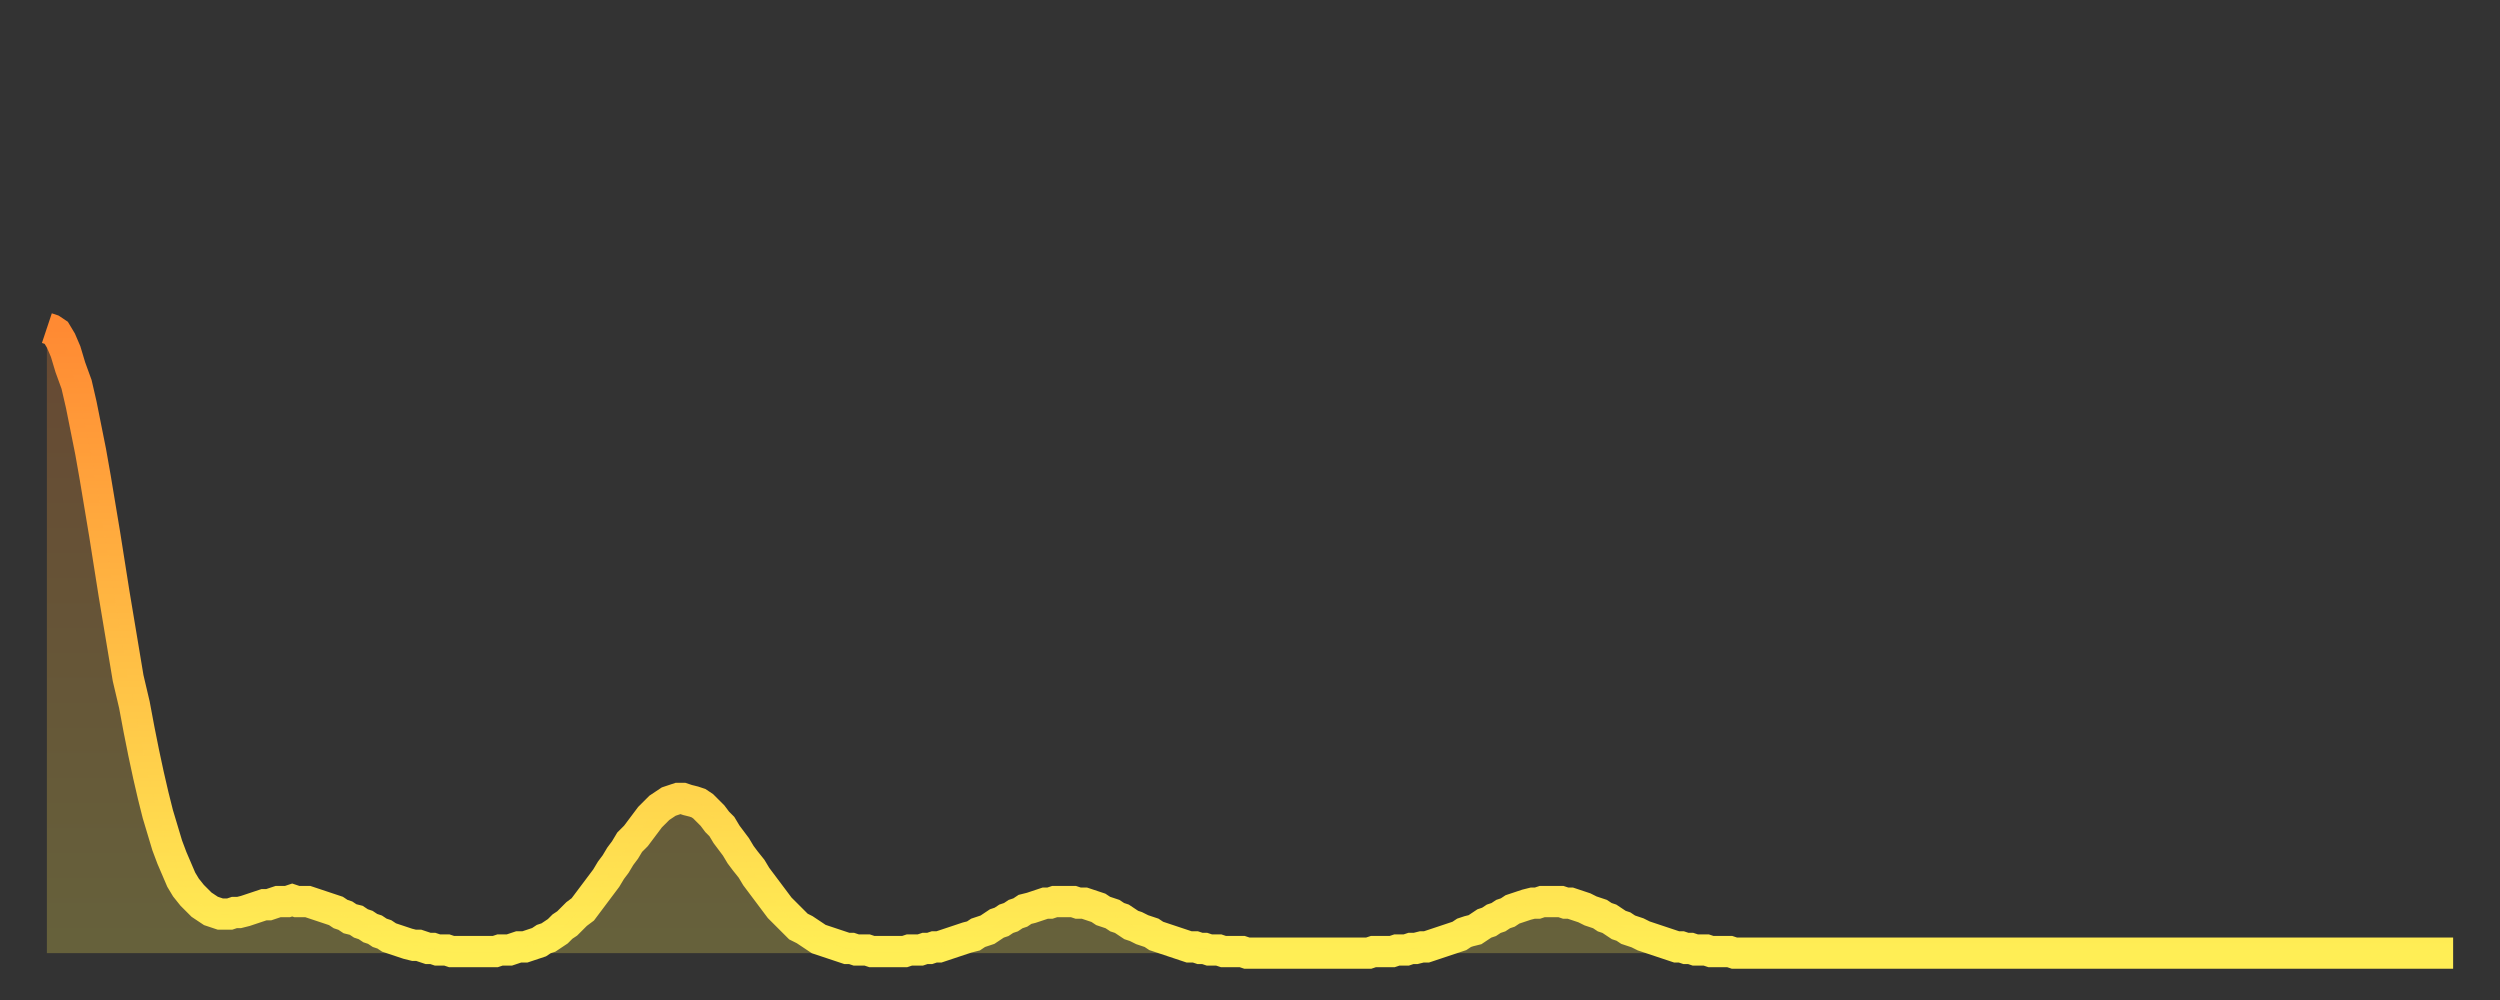 <?xml version="1.0" encoding="utf-8" ?>
<svg baseProfile="full" height="64" version="1.1" width="160" xmlns="http://www.w3.org/2000/svg" xmlns:ev="http://www.w3.org/2001/xml-events" xmlns:xlink="http://www.w3.org/1999/xlink"><rect width="100%" height="100%" fill="#333333" stroke="none"/><defs><linearGradient id="id477528" x1="0" x2="0" y1="0" y2="1"><stop offset="0%" stop-color="#ff8a33" /><stop offset="50%" stop-color="#ffbc44" /><stop offset="100%" stop-color="#ffee55" /></linearGradient></defs><g transform="translate(3,3)"><g><path d="M 0.0 18.0 0.3 18.1 0.6 18.3 0.9 18.8 1.2 19.5 1.5 20.5 1.9 21.6 2.2 22.9 2.5 24.4 2.8 25.9 3.1 27.6 3.4 29.4 3.7 31.2 4.0 33.1 4.3 35.0 4.6 36.8 4.9 38.6 5.2 40.4 5.6 42.1 5.9 43.7 6.2 45.2 6.5 46.6 6.8 47.9 7.1 49.1 7.4 50.1 7.7 51.1 8.0 51.9 8.3 52.6 8.6 53.3 8.9 53.8 9.3 54.3 9.6 54.6 9.9 54.9 10.2 55.1 10.5 55.3 10.8 55.4 11.1 55.5 11.4 55.5 11.7 55.5 12.0 55.4 12.3 55.4 12.7 55.3 13.0 55.2 13.3 55.1 13.6 55.0 13.9 54.9 14.2 54.9 14.5 54.8 14.8 54.7 15.1 54.7 15.4 54.7 15.7 54.6 16.0 54.7 16.4 54.7 16.7 54.7 17.0 54.8 17.3 54.9 17.6 55.0 17.9 55.1 18.2 55.2 18.5 55.3 18.8 55.5 19.1 55.6 19.4 55.8 19.8 55.9 20.1 56.1 20.4 56.2 20.7 56.4 21.0 56.5 21.3 56.7 21.6 56.8 21.9 57.0 22.2 57.1 22.5 57.2 22.8 57.3 23.1 57.4 23.5 57.5 23.8 57.5 24.1 57.6 24.4 57.7 24.7 57.7 25.0 57.8 25.3 57.8 25.6 57.8 25.9 57.9 26.2 57.9 26.5 57.9 26.8 57.9 27.2 57.9 27.5 57.9 27.8 57.9 28.1 57.9 28.4 57.9 28.7 57.9 29.0 57.8 29.3 57.8 29.6 57.8 29.9 57.7 30.2 57.6 30.6 57.6 30.9 57.5 31.2 57.4 31.5 57.3 31.8 57.1 32.1 57.0 32.4 56.8 32.7 56.6 33.0 56.3 33.3 56.1 33.6 55.8 33.9 55.5 34.3 55.2 34.6 54.8 34.9 54.4 35.2 54.0 35.5 53.6 35.8 53.2 36.1 52.7 36.4 52.3 36.7 51.8 37.0 51.4 37.3 50.9 37.7 50.5 38.0 50.1 38.3 49.7 38.6 49.3 38.9 49.0 39.2 48.7 39.5 48.5 39.8 48.3 40.1 48.2 40.4 48.1 40.7 48.1 41.0 48.2 41.4 48.3 41.7 48.4 42.0 48.6 42.3 48.9 42.6 49.2 42.9 49.6 43.2 49.9 43.5 50.4 43.8 50.8 44.1 51.2 44.4 51.7 44.7 52.1 45.1 52.6 45.4 53.1 45.7 53.5 46.0 53.9 46.3 54.3 46.6 54.7 46.9 55.1 47.2 55.4 47.5 55.7 47.8 56.0 48.1 56.3 48.5 56.5 48.8 56.7 49.1 56.9 49.4 57.1 49.7 57.2 50.0 57.3 50.3 57.4 50.6 57.5 50.9 57.6 51.2 57.7 51.5 57.7 51.8 57.8 52.2 57.8 52.5 57.8 52.8 57.9 53.1 57.9 53.4 57.9 53.7 57.9 54.0 57.9 54.3 57.9 54.6 57.9 54.9 57.9 55.2 57.8 55.6 57.8 55.9 57.8 56.2 57.7 56.5 57.7 56.8 57.6 57.1 57.6 57.4 57.5 57.7 57.4 58.0 57.3 58.3 57.2 58.6 57.1 58.9 57.0 59.3 56.9 59.6 56.7 59.9 56.6 60.2 56.5 60.5 56.3 60.8 56.1 61.1 56.0 61.4 55.8 61.7 55.7 62.0 55.5 62.3 55.4 62.6 55.2 63.0 55.1 63.3 55.0 63.6 54.9 63.9 54.8 64.2 54.8 64.5 54.7 64.8 54.7 65.1 54.7 65.4 54.7 65.7 54.7 66.0 54.8 66.4 54.8 66.7 54.9 67.0 55.0 67.3 55.1 67.6 55.3 67.9 55.4 68.2 55.5 68.5 55.7 68.8 55.8 69.1 56.0 69.4 56.2 69.7 56.3 70.1 56.5 70.4 56.6 70.7 56.7 71.0 56.9 71.3 57.0 71.6 57.1 71.9 57.2 72.2 57.3 72.5 57.4 72.8 57.5 73.1 57.6 73.5 57.6 73.8 57.7 74.1 57.7 74.4 57.8 74.7 57.8 75.0 57.8 75.3 57.9 75.6 57.9 75.9 57.9 76.2 57.9 76.5 57.9 76.8 58.0 77.2 58.0 77.5 58.0 77.8 58.0 78.1 58.0 78.4 58.0 78.7 58.0 79.0 58.0 79.3 58.0 79.6 58.0 79.9 58.0 80.2 58.0 80.5 58.0 80.9 58.0 81.2 58.0 81.5 58.0 81.8 58.0 82.1 58.0 82.4 58.0 82.7 58.0 83.0 58.0 83.3 58.0 83.6 58.0 83.9 58.0 84.3 58.0 84.6 58.0 84.9 57.9 85.2 57.9 85.5 57.9 85.8 57.9 86.1 57.9 86.4 57.8 86.7 57.8 87.0 57.8 87.3 57.7 87.6 57.7 88.0 57.6 88.3 57.6 88.6 57.5 88.9 57.4 89.2 57.3 89.5 57.2 89.8 57.1 90.1 57.0 90.4 56.9 90.7 56.7 91.0 56.6 91.4 56.5 91.7 56.3 92.0 56.1 92.3 56.0 92.6 55.8 92.9 55.7 93.2 55.5 93.5 55.4 93.8 55.2 94.1 55.1 94.4 55.0 94.7 54.9 95.1 54.8 95.4 54.8 95.7 54.7 96.0 54.7 96.3 54.7 96.6 54.7 96.9 54.7 97.2 54.8 97.5 54.8 97.8 54.9 98.1 55.0 98.4 55.1 98.8 55.3 99.1 55.4 99.4 55.5 99.7 55.7 100.0 55.8 100.3 56.0 100.6 56.2 100.9 56.3 101.2 56.5 101.5 56.6 101.8 56.7 102.2 56.9 102.5 57.0 102.8 57.1 103.1 57.2 103.4 57.3 103.7 57.4 104.0 57.5 104.3 57.6 104.6 57.6 104.9 57.7 105.2 57.7 105.5 57.8 105.9 57.8 106.2 57.8 106.5 57.9 106.8 57.9 107.1 57.9 107.4 57.9 107.7 57.9 108.0 58.0 108.3 58.0 108.6 58.0 108.9 58.0 109.3 58.0 109.6 58.0 109.9 58.0 110.2 58.0 110.5 58.0 110.8 58.0 111.1 58.0 111.4 58.0 111.7 58.0 112.0 58.0 112.3 58.0 112.6 58.0 113.0 58.0 113.3 58.0 113.6 58.0 113.9 58.0 114.2 58.0 114.5 58.0 114.8 58.0 115.1 58.0 115.4 58.0 115.7 58.0 116.0 58.0 116.3 58.0 116.7 58.0 117.0 58.0 117.3 58.0 117.6 58.0 117.9 58.0 118.2 58.0 118.5 58.0 118.8 58.0 119.1 58.0 119.4 58.0 119.7 58.0 120.1 58.0 120.4 58.0 120.7 58.0 121.0 58.0 121.3 58.0 121.6 58.0 121.9 58.0 122.2 58.0 122.5 58.0 122.8 58.0 123.1 58.0 123.4 58.0 123.8 58.0 124.1 58.0 124.4 58.0 124.7 58.0 125.0 58.0 125.3 58.0 125.6 58.0 125.9 58.0 126.2 58.0 126.5 58.0 126.8 58.0 127.2 58.0 127.5 58.0 127.8 58.0 128.1 58.0 128.4 58.0 128.7 58.0 129.0 58.0 129.3 58.0 129.6 58.0 129.9 58.0 130.2 58.0 130.5 58.0 130.9 58.0 131.2 58.0 131.5 58.0 131.8 58.0 132.1 58.0 132.4 58.0 132.7 58.0 133.0 58.0 133.3 58.0 133.6 58.0 133.9 58.0 134.2 58.0 134.6 58.0 134.9 58.0 135.2 58.0 135.5 58.0 135.8 58.0 136.1 58.0 136.4 58.0 136.7 58.0 137.0 58.0 137.3 58.0 137.6 58.0 138.0 58.0 138.3 58.0 138.6 58.0 138.9 58.0 139.2 58.0 139.5 58.0 139.8 58.0 140.1 58.0 140.4 58.0 140.7 58.0 141.0 58.0 141.3 58.0 141.7 58.0 142.0 58.0 142.3 58.0 142.6 58.0 142.9 58.0 143.2 58.0 143.5 58.0 143.8 58.0 144.1 58.0 144.4 58.0 144.7 58.0 145.1 58.0 145.4 58.0 145.7 58.0 146.0 58.0 146.3 58.0 146.6 58.0 146.9 58.0 147.2 58.0 147.5 58.0 147.8 58.0 148.1 58.0 148.4 58.0 148.8 58.0 149.1 58.0 149.4 58.0 149.7 58.0 150.0 58.0 150.3 58.0 150.6 58.0 150.9 58.0 151.2 58.0 151.5 58.0 151.8 58.0 152.1 58.0 152.5 58.0 152.8 58.0 153.1 58.0 153.4 58.0 153.7 58.0 154.0 58.0" fill="none" id="graph-curve" opacity="1" stroke="url(#id477528)" stroke-width="2" /><path d="M 0 58 L 0.0 18.0 0.3 18.1 0.6 18.3 0.9 18.8 1.2 19.5 1.5 20.5 1.9 21.6 2.2 22.9 2.5 24.4 2.8 25.9 3.1 27.6 3.4 29.4 3.7 31.2 4.0 33.1 4.3 35.0 4.6 36.8 4.9 38.6 5.2 40.4 5.6 42.1 5.9 43.7 6.2 45.2 6.5 46.6 6.8 47.9 7.1 49.1 7.4 50.1 7.7 51.1 8.0 51.9 8.3 52.6 8.6 53.3 8.9 53.8 9.3 54.3 9.6 54.6 9.9 54.9 10.2 55.1 10.5 55.3 10.8 55.4 11.1 55.5 11.4 55.5 11.7 55.5 12.0 55.4 12.3 55.4 12.7 55.3 13.0 55.2 13.3 55.1 13.6 55.0 13.9 54.9 14.2 54.9 14.5 54.8 14.8 54.7 15.1 54.7 15.4 54.7 15.7 54.6 16.0 54.7 16.4 54.7 16.7 54.7 17.0 54.8 17.3 54.9 17.6 55.0 17.9 55.1 18.2 55.2 18.5 55.3 18.8 55.5 19.1 55.6 19.4 55.8 19.8 55.9 20.1 56.1 20.4 56.2 20.7 56.4 21.0 56.5 21.3 56.7 21.6 56.8 21.9 57.0 22.2 57.1 22.5 57.2 22.8 57.3 23.1 57.4 23.5 57.5 23.8 57.5 24.1 57.6 24.4 57.7 24.7 57.7 25.0 57.8 25.3 57.8 25.6 57.8 25.9 57.9 26.2 57.9 26.5 57.9 26.8 57.9 27.2 57.9 27.5 57.9 27.8 57.9 28.1 57.9 28.4 57.9 28.7 57.9 29.0 57.8 29.3 57.8 29.6 57.8 29.9 57.7 30.2 57.6 30.6 57.6 30.9 57.5 31.2 57.4 31.5 57.3 31.8 57.1 32.1 57.0 32.4 56.8 32.7 56.6 33.0 56.3 33.3 56.1 33.6 55.8 33.9 55.5 34.3 55.2 34.6 54.8 34.9 54.4 35.2 54.0 35.5 53.6 35.8 53.2 36.1 52.7 36.4 52.3 36.7 51.8 37.0 51.4 37.3 50.9 37.7 50.5 38.0 50.1 38.3 49.7 38.6 49.3 38.9 49.0 39.2 48.7 39.5 48.5 39.8 48.3 40.1 48.2 40.4 48.1 40.7 48.1 41.0 48.2 41.4 48.3 41.7 48.4 42.0 48.6 42.3 48.9 42.6 49.2 42.9 49.6 43.2 49.9 43.5 50.4 43.8 50.8 44.1 51.2 44.4 51.7 44.7 52.1 45.1 52.6 45.4 53.1 45.7 53.5 46.0 53.9 46.3 54.3 46.6 54.7 46.9 55.1 47.2 55.4 47.5 55.7 47.8 56.0 48.1 56.3 48.5 56.5 48.8 56.7 49.1 56.9 49.4 57.1 49.7 57.2 50.0 57.3 50.3 57.4 50.6 57.5 50.9 57.6 51.2 57.7 51.5 57.7 51.8 57.8 52.2 57.8 52.5 57.8 52.8 57.9 53.1 57.9 53.4 57.9 53.7 57.9 54.0 57.9 54.3 57.9 54.6 57.9 54.9 57.9 55.2 57.8 55.6 57.8 55.9 57.8 56.2 57.7 56.5 57.7 56.8 57.6 57.1 57.6 57.4 57.5 57.7 57.4 58.0 57.3 58.3 57.2 58.6 57.1 58.9 57.0 59.3 56.9 59.6 56.7 59.9 56.6 60.2 56.5 60.5 56.3 60.8 56.1 61.1 56.0 61.4 55.8 61.7 55.7 62.0 55.5 62.3 55.4 62.6 55.2 63.0 55.1 63.3 55.0 63.6 54.9 63.9 54.8 64.2 54.8 64.5 54.7 64.8 54.7 65.1 54.7 65.4 54.7 65.7 54.7 66.0 54.8 66.4 54.8 66.7 54.9 67.0 55.0 67.3 55.1 67.6 55.3 67.9 55.4 68.2 55.5 68.5 55.7 68.8 55.8 69.1 56.0 69.4 56.2 69.7 56.3 70.1 56.5 70.4 56.6 70.7 56.7 71.0 56.9 71.3 57.0 71.6 57.1 71.9 57.2 72.2 57.3 72.5 57.4 72.8 57.5 73.1 57.6 73.5 57.6 73.8 57.7 74.1 57.7 74.4 57.8 74.7 57.8 75.0 57.8 75.3 57.9 75.6 57.9 75.9 57.9 76.2 57.9 76.5 57.9 76.8 58.0 77.2 58.0 77.5 58.0 77.8 58.0 78.1 58.0 78.4 58.0 78.7 58.0 79.0 58.0 79.3 58.0 79.6 58.0 79.9 58.0 80.2 58.0 80.5 58.0 80.9 58.0 81.2 58.0 81.5 58.0 81.8 58.0 82.1 58.0 82.4 58.0 82.7 58.0 83.0 58.0 83.3 58.0 83.6 58.0 83.9 58.0 84.3 58.0 84.6 58.0 84.9 57.9 85.2 57.9 85.5 57.9 85.8 57.9 86.1 57.9 86.4 57.8 86.7 57.8 87.0 57.8 87.3 57.7 87.6 57.7 88.0 57.6 88.3 57.6 88.6 57.5 88.9 57.4 89.2 57.3 89.5 57.2 89.8 57.1 90.1 57.0 90.4 56.9 90.7 56.7 91.0 56.6 91.4 56.5 91.7 56.3 92.0 56.1 92.3 56.0 92.6 55.8 92.9 55.7 93.2 55.5 93.5 55.4 93.8 55.2 94.1 55.1 94.4 55.0 94.7 54.9 95.1 54.8 95.4 54.8 95.7 54.7 96.0 54.7 96.3 54.7 96.6 54.7 96.9 54.7 97.2 54.8 97.5 54.8 97.8 54.9 98.1 55.0 98.4 55.1 98.8 55.3 99.1 55.4 99.4 55.5 99.7 55.7 100.0 55.8 100.3 56.0 100.6 56.2 100.9 56.3 101.2 56.5 101.5 56.6 101.8 56.7 102.2 56.9 102.5 57.0 102.8 57.1 103.1 57.2 103.4 57.3 103.7 57.4 104.0 57.5 104.3 57.6 104.6 57.6 104.9 57.7 105.2 57.7 105.5 57.8 105.9 57.8 106.2 57.8 106.5 57.9 106.8 57.9 107.1 57.9 107.4 57.9 107.7 57.9 108.0 58.0 108.3 58.0 108.6 58.0 108.9 58.0 109.3 58.0 109.6 58.0 109.9 58.0 110.2 58.0 110.5 58.0 110.8 58.0 111.1 58.0 111.4 58.0 111.7 58.0 112.0 58.0 112.3 58.0 112.6 58.0 113.0 58.0 113.3 58.0 113.6 58.0 113.9 58.0 114.2 58.0 114.5 58.0 114.8 58.0 115.1 58.0 115.4 58.0 115.7 58.0 116.0 58.0 116.3 58.0 116.7 58.0 117.0 58.0 117.3 58.0 117.6 58.0 117.9 58.0 118.2 58.0 118.5 58.0 118.8 58.0 119.1 58.0 119.4 58.0 119.7 58.0 120.1 58.0 120.4 58.0 120.7 58.0 121.0 58.0 121.3 58.0 121.6 58.0 121.9 58.0 122.2 58.0 122.5 58.0 122.8 58.0 123.1 58.0 123.4 58.0 123.8 58.0 124.1 58.0 124.4 58.0 124.7 58.0 125.0 58.0 125.3 58.0 125.6 58.0 125.9 58.0 126.2 58.0 126.5 58.0 126.8 58.0 127.2 58.0 127.5 58.0 127.8 58.0 128.1 58.0 128.4 58.0 128.7 58.0 129.0 58.0 129.3 58.0 129.6 58.0 129.9 58.0 130.2 58.0 130.5 58.0 130.9 58.0 131.2 58.0 131.5 58.0 131.8 58.0 132.1 58.0 132.4 58.0 132.7 58.0 133.0 58.0 133.3 58.0 133.6 58.0 133.9 58.0 134.2 58.0 134.6 58.0 134.9 58.0 135.2 58.0 135.5 58.0 135.8 58.0 136.1 58.0 136.4 58.0 136.7 58.0 137.0 58.0 137.3 58.0 137.6 58.0 138.0 58.0 138.3 58.0 138.6 58.0 138.9 58.0 139.2 58.0 139.5 58.0 139.8 58.0 140.1 58.0 140.4 58.0 140.7 58.0 141.0 58.0 141.3 58.0 141.7 58.0 142.0 58.0 142.3 58.0 142.6 58.0 142.9 58.0 143.2 58.0 143.5 58.0 143.8 58.0 144.1 58.0 144.4 58.0 144.7 58.0 145.1 58.0 145.4 58.0 145.7 58.0 146.0 58.0 146.3 58.0 146.6 58.0 146.9 58.0 147.2 58.0 147.5 58.0 147.8 58.0 148.1 58.0 148.4 58.0 148.8 58.0 149.1 58.0 149.4 58.0 149.7 58.0 150.0 58.0 150.3 58.0 150.6 58.0 150.9 58.0 151.2 58.0 151.5 58.0 151.8 58.0 152.1 58.0 152.5 58.0 152.8 58.0 153.1 58.0 153.4 58.0 153.7 58.0 154.0 58.0 154 58" fill="url(#id477528)" fill-opacity=".25" id="graph-shadow" /></g></g></svg>